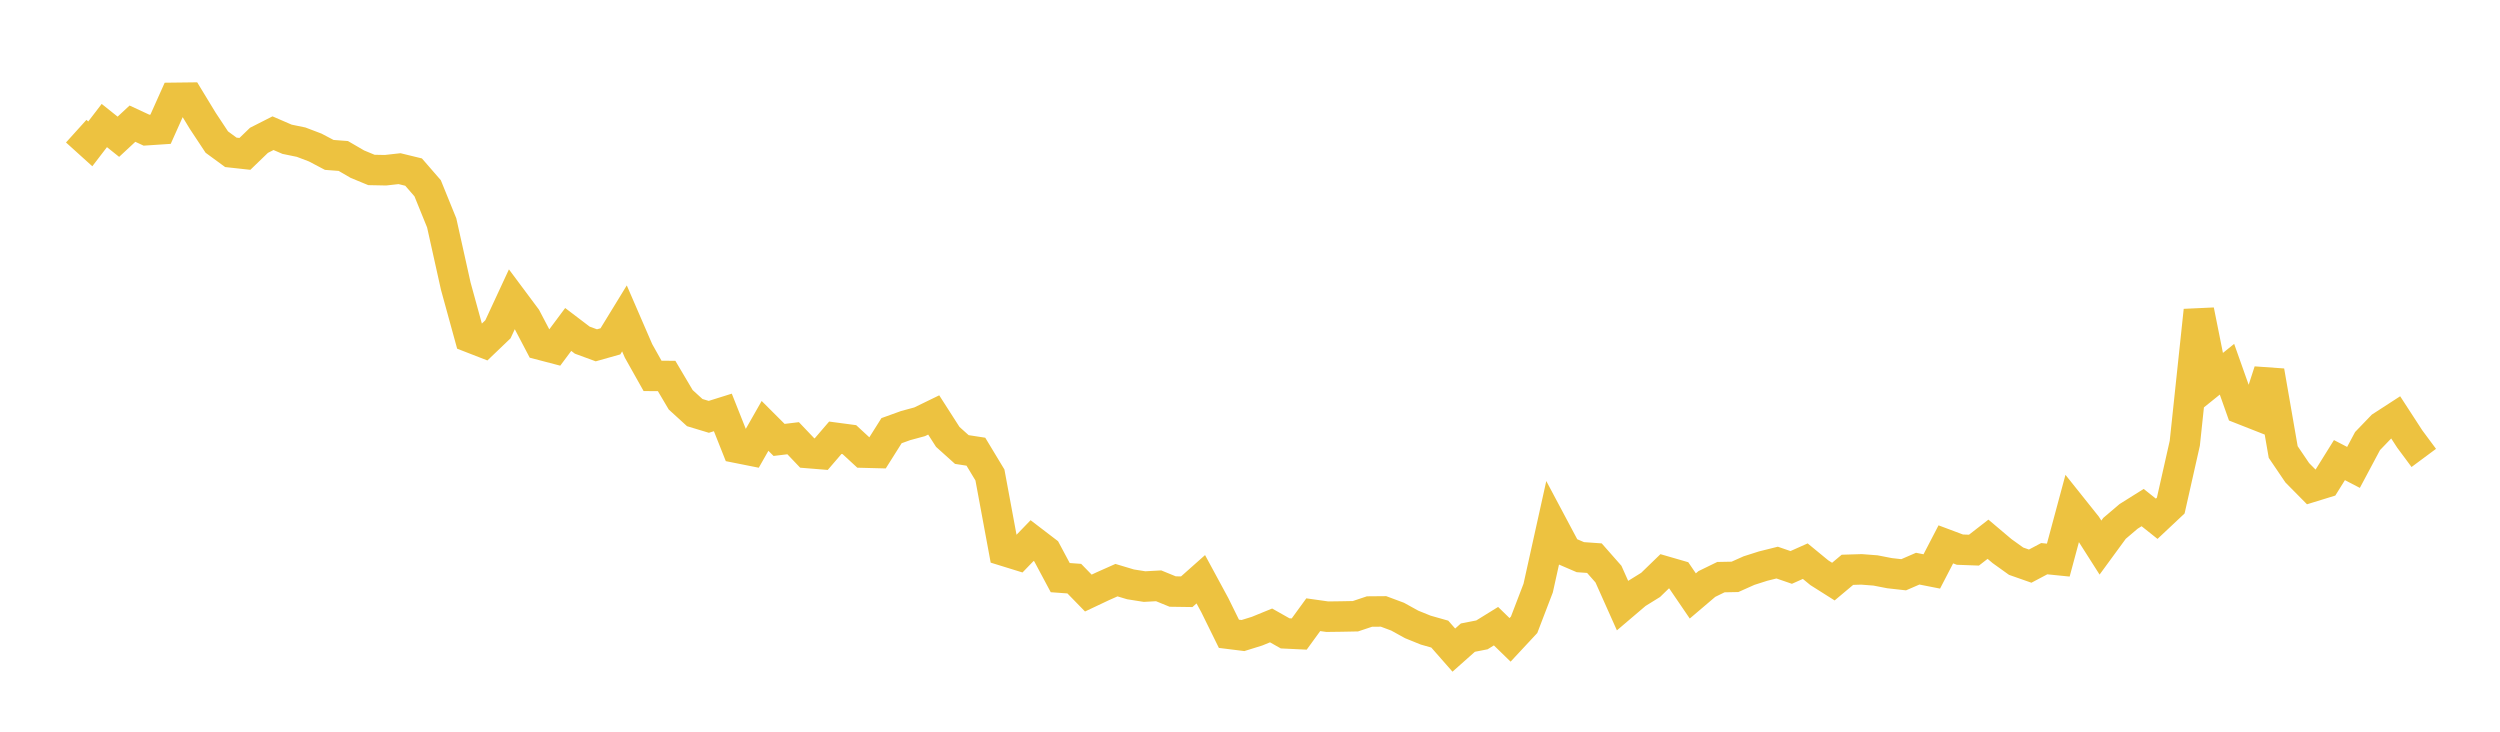 <svg width="164" height="48" xmlns="http://www.w3.org/2000/svg" xmlns:xlink="http://www.w3.org/1999/xlink"><path fill="none" stroke="rgb(237,194,64)" stroke-width="2" d="M5,8.605L5.922,9.438L6.844,8.235L7.766,8.971L8.689,8.113L9.611,8.54L10.533,8.479L11.455,6.418L12.377,6.407L13.299,7.924L14.222,9.319L15.144,9.994L16.066,10.095L16.988,9.205L17.91,8.737L18.832,9.136L19.754,9.326L20.677,9.677L21.599,10.162L22.521,10.232L23.443,10.768L24.365,11.149L25.287,11.167L26.21,11.064L27.132,11.289L28.054,12.352L28.976,14.623L29.898,18.769L30.82,22.124L31.743,22.483L32.665,21.601L33.587,19.614L34.509,20.851L35.431,22.609L36.353,22.85L37.275,21.613L38.198,22.314L39.12,22.653L40.042,22.393L40.964,20.887L41.886,23.016L42.808,24.658L43.731,24.665L44.653,26.225L45.575,27.066L46.497,27.345L47.419,27.056L48.341,29.377L49.263,29.561L50.186,27.938L51.108,28.859L52.03,28.747L52.952,29.715L53.874,29.79L54.796,28.717L55.719,28.84L56.641,29.691L57.563,29.715L58.485,28.252L59.407,27.919L60.329,27.669L61.251,27.221L62.174,28.661L63.096,29.489L64.018,29.631L64.94,31.159L65.862,36.132L66.784,36.417L67.707,35.461L68.629,36.166L69.551,37.892L70.473,37.959L71.395,38.905L72.317,38.469L73.24,38.058L74.162,38.334L75.084,38.48L76.006,38.429L76.928,38.805L77.85,38.818L78.772,37.999L79.695,39.705L80.617,41.577L81.539,41.692L82.461,41.405L83.383,41.028L84.305,41.549L85.228,41.593L86.15,40.325L87.072,40.455L87.994,40.443L88.916,40.425L89.838,40.117L90.76,40.109L91.683,40.453L92.605,40.962L93.527,41.336L94.449,41.597L95.371,42.647L96.293,41.828L97.216,41.647L98.138,41.077L99.06,41.975L99.982,40.985L100.904,38.579L101.826,34.418L102.749,36.153L103.671,36.55L104.593,36.615L105.515,37.662L106.437,39.725L107.359,38.94L108.281,38.369L109.204,37.475L110.126,37.742L111.048,39.094L111.97,38.31L112.892,37.86L113.814,37.842L114.737,37.43L115.659,37.136L116.581,36.906L117.503,37.224L118.425,36.812L119.347,37.57L120.269,38.153L121.192,37.379L122.114,37.351L123.036,37.422L123.958,37.601L124.88,37.704L125.802,37.304L126.725,37.486L127.647,35.71L128.569,36.056L129.491,36.09L130.413,35.374L131.335,36.153L132.257,36.814L133.18,37.138L134.102,36.65L135.024,36.743L135.946,33.318L136.868,34.473L137.79,35.921L138.713,34.66L139.635,33.876L140.557,33.297L141.479,34.031L142.401,33.165L143.323,29.075L144.246,20.365L145.168,24.965L146.09,24.222L147.012,26.822L147.934,27.185L148.856,24.342L149.778,29.652L150.701,31.014L151.623,31.947L152.545,31.663L153.467,30.183L154.389,30.662L155.311,28.933L156.234,27.974L157.156,27.377L158.078,28.797L159,30.04"></path></svg>